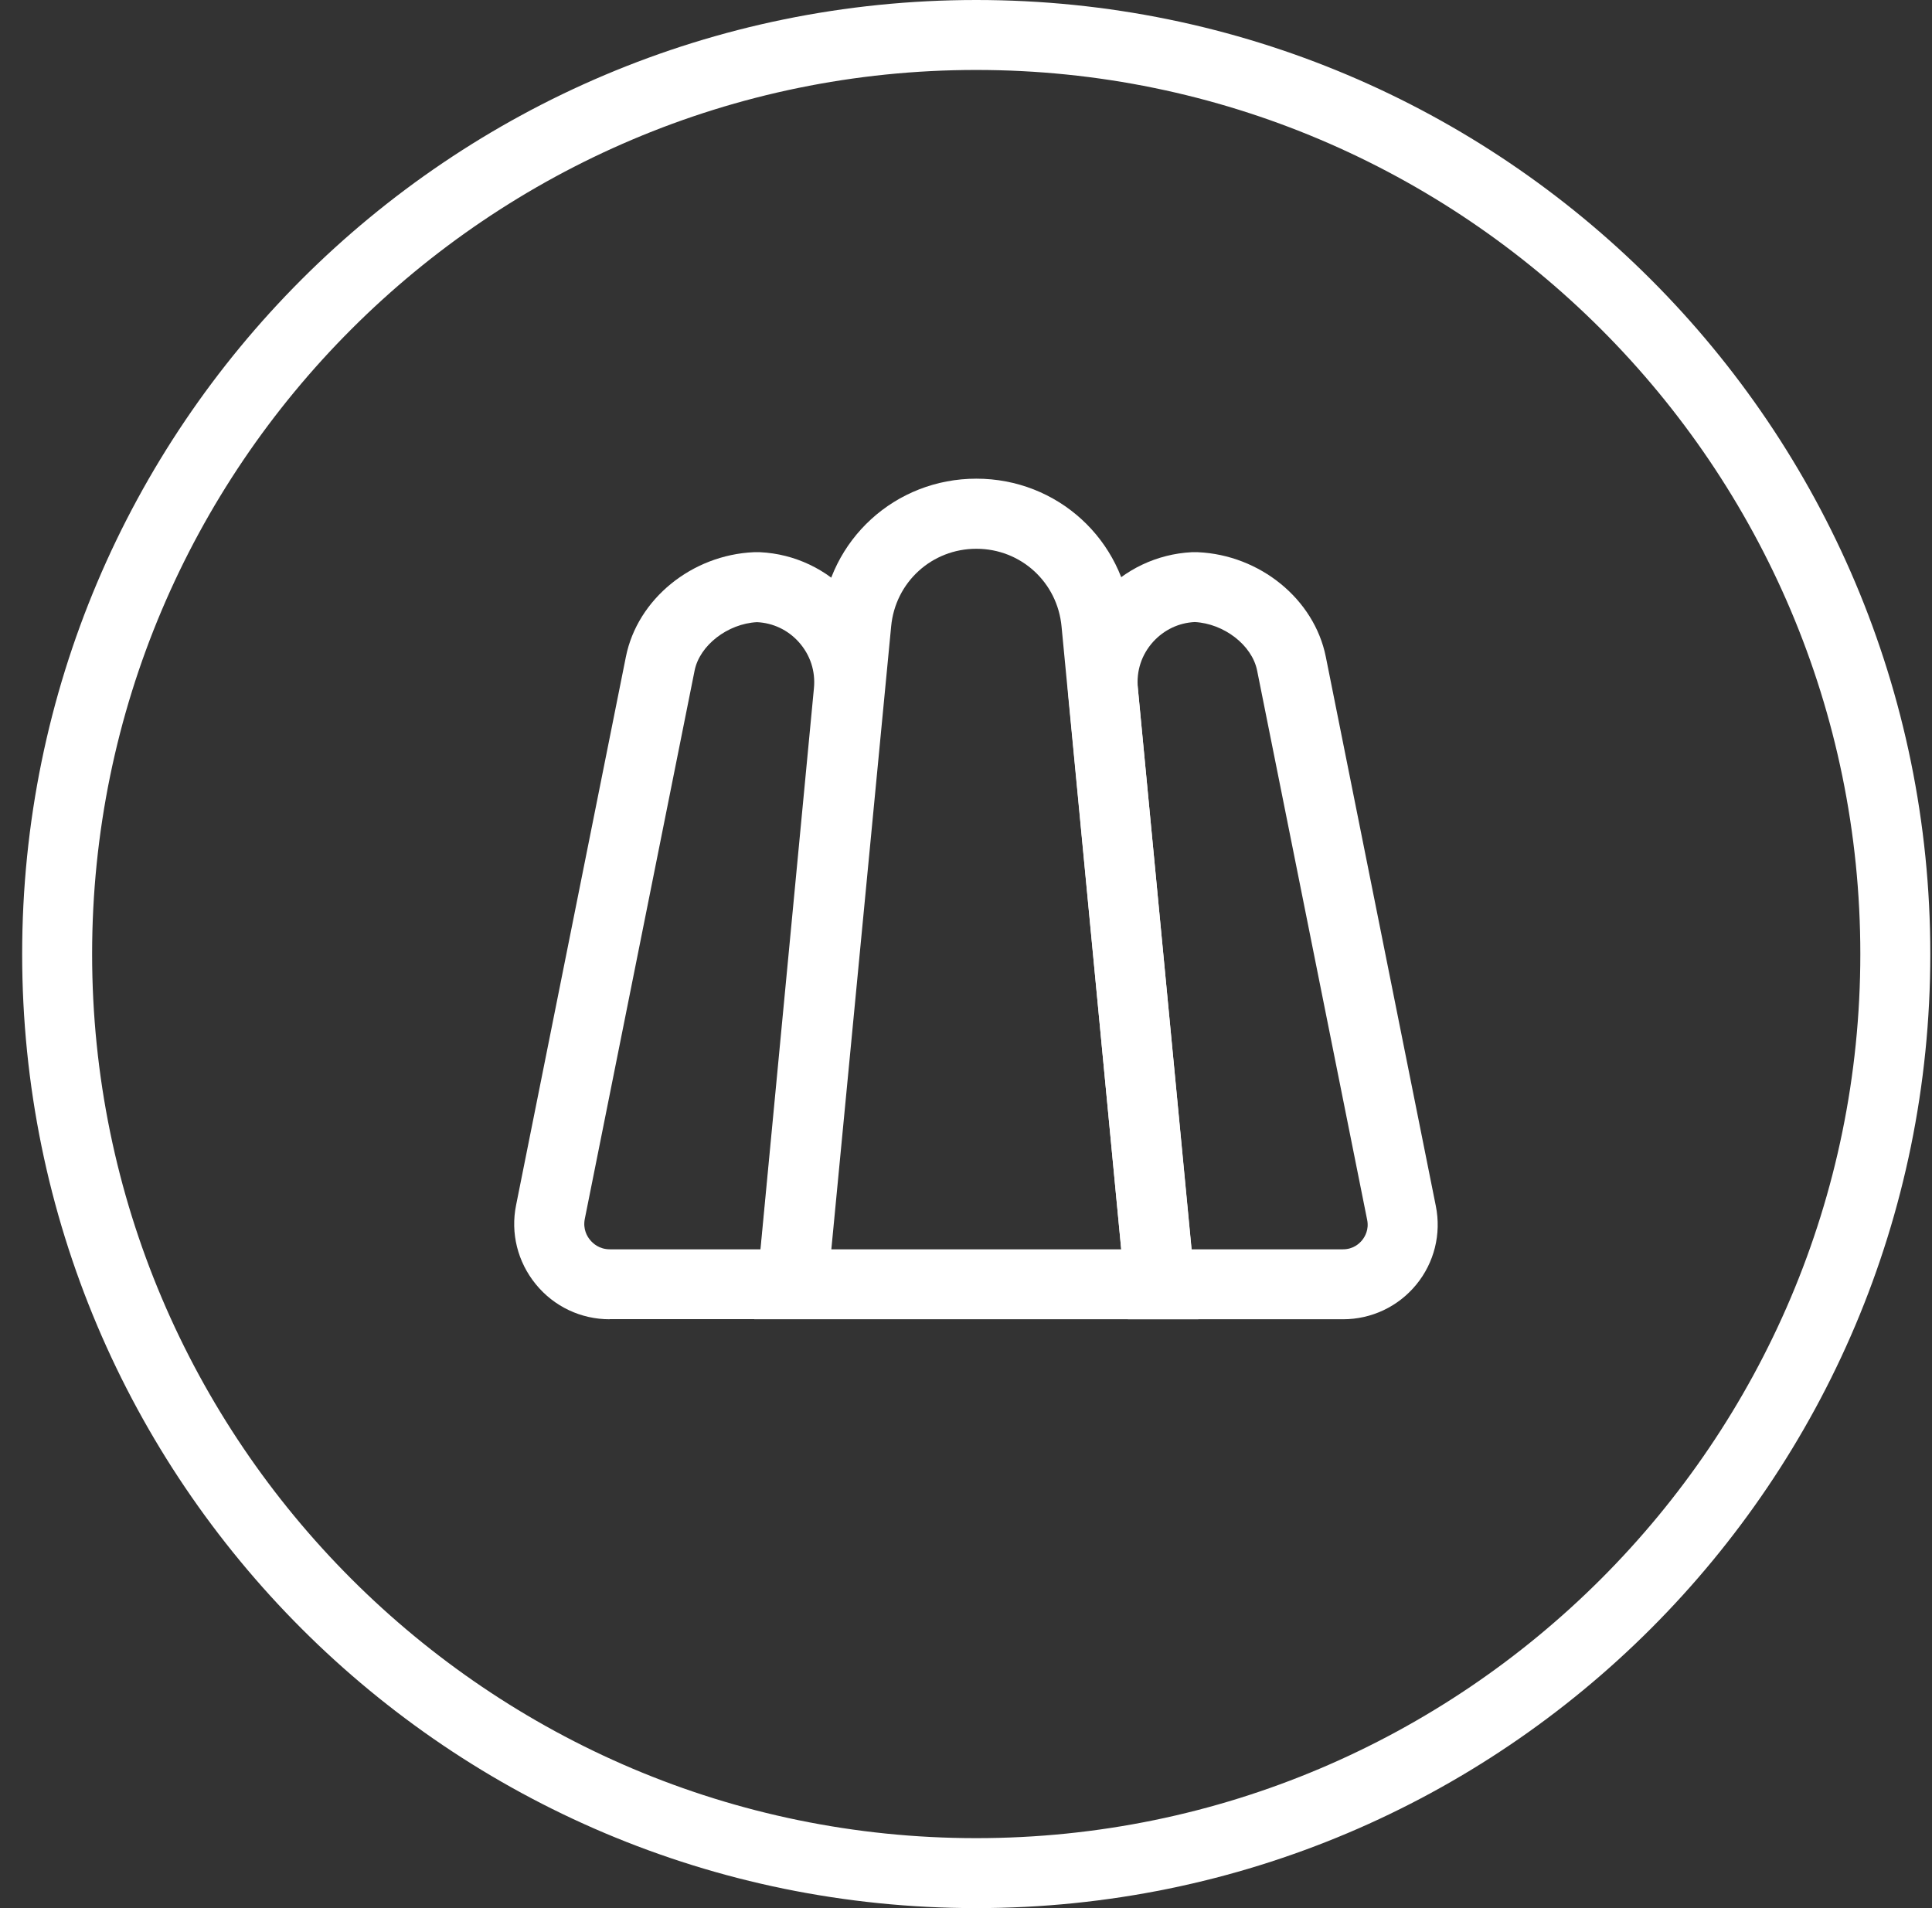 <svg xmlns="http://www.w3.org/2000/svg" fill="none" viewBox="0 0 81 80" height="80" width="81">
<rect x="0" y="0" width="81" height="80" fill="#333333" stroke="none"/>
<path fill="white" d="M40.929 2.933C61.366 2.933 77.995 19.563 77.995 40C77.995 60.437 61.366 77.067 40.929 77.067C20.491 77.067 3.862 60.437 3.862 40C3.862 19.563 20.491 2.933 40.929 2.933ZM40.929 0C18.838 0 0.929 17.909 0.929 40C0.929 62.091 18.838 80 40.929 80C63.019 80 80.929 62.091 80.929 40C80.929 17.909 63.019 0 40.929 0Z"></path>
<path fill="white" d="M50.235 55.312H31.622L34.438 25.995C34.742 22.619 37.537 20.069 40.934 20.069C44.331 20.069 47.121 22.619 47.43 26L50.241 55.312H50.235ZM34.849 52.379H47.009L44.507 26.277C44.337 24.411 42.801 23.008 40.934 23.008C39.067 23.008 37.531 24.411 37.361 26.272L34.854 52.384L34.849 52.379Z"></path>
<path fill="white" d="M56.305 55.312H47.286L44.79 29.147C44.635 27.621 45.142 26.085 46.177 24.944C47.153 23.867 48.518 23.227 49.958 23.152H50.225C52.822 23.269 55.099 25.115 55.585 27.536L60.198 50.565C60.433 51.733 60.134 52.939 59.377 53.861C58.619 54.784 57.499 55.312 56.31 55.312H56.305ZM49.953 52.379H56.305C56.731 52.379 56.987 52.144 57.105 52C57.222 51.856 57.403 51.557 57.318 51.141L52.705 28.112C52.491 27.045 51.313 26.144 50.091 26.08C49.419 26.112 48.806 26.405 48.347 26.907C47.862 27.445 47.633 28.133 47.707 28.859L49.953 52.373V52.379Z"></path>
<path fill="white" d="M25.558 55.312C24.353 55.312 23.227 54.779 22.465 53.845C21.702 52.912 21.398 51.701 21.638 50.523L26.241 27.536C26.726 25.115 29.003 23.269 31.601 23.152H31.867C33.313 23.221 34.678 23.867 35.649 24.944C36.683 26.085 37.19 27.621 37.035 29.152L34.539 55.307H25.563L25.558 55.312ZM31.734 26.085C30.513 26.149 29.334 27.051 29.121 28.117L24.518 51.104C24.433 51.536 24.619 51.845 24.742 51.989C24.859 52.133 25.126 52.379 25.569 52.379H31.883L34.123 28.869C34.198 28.144 33.969 27.451 33.483 26.912C33.03 26.411 32.411 26.117 31.739 26.085H31.734Z"></path>
</svg>

